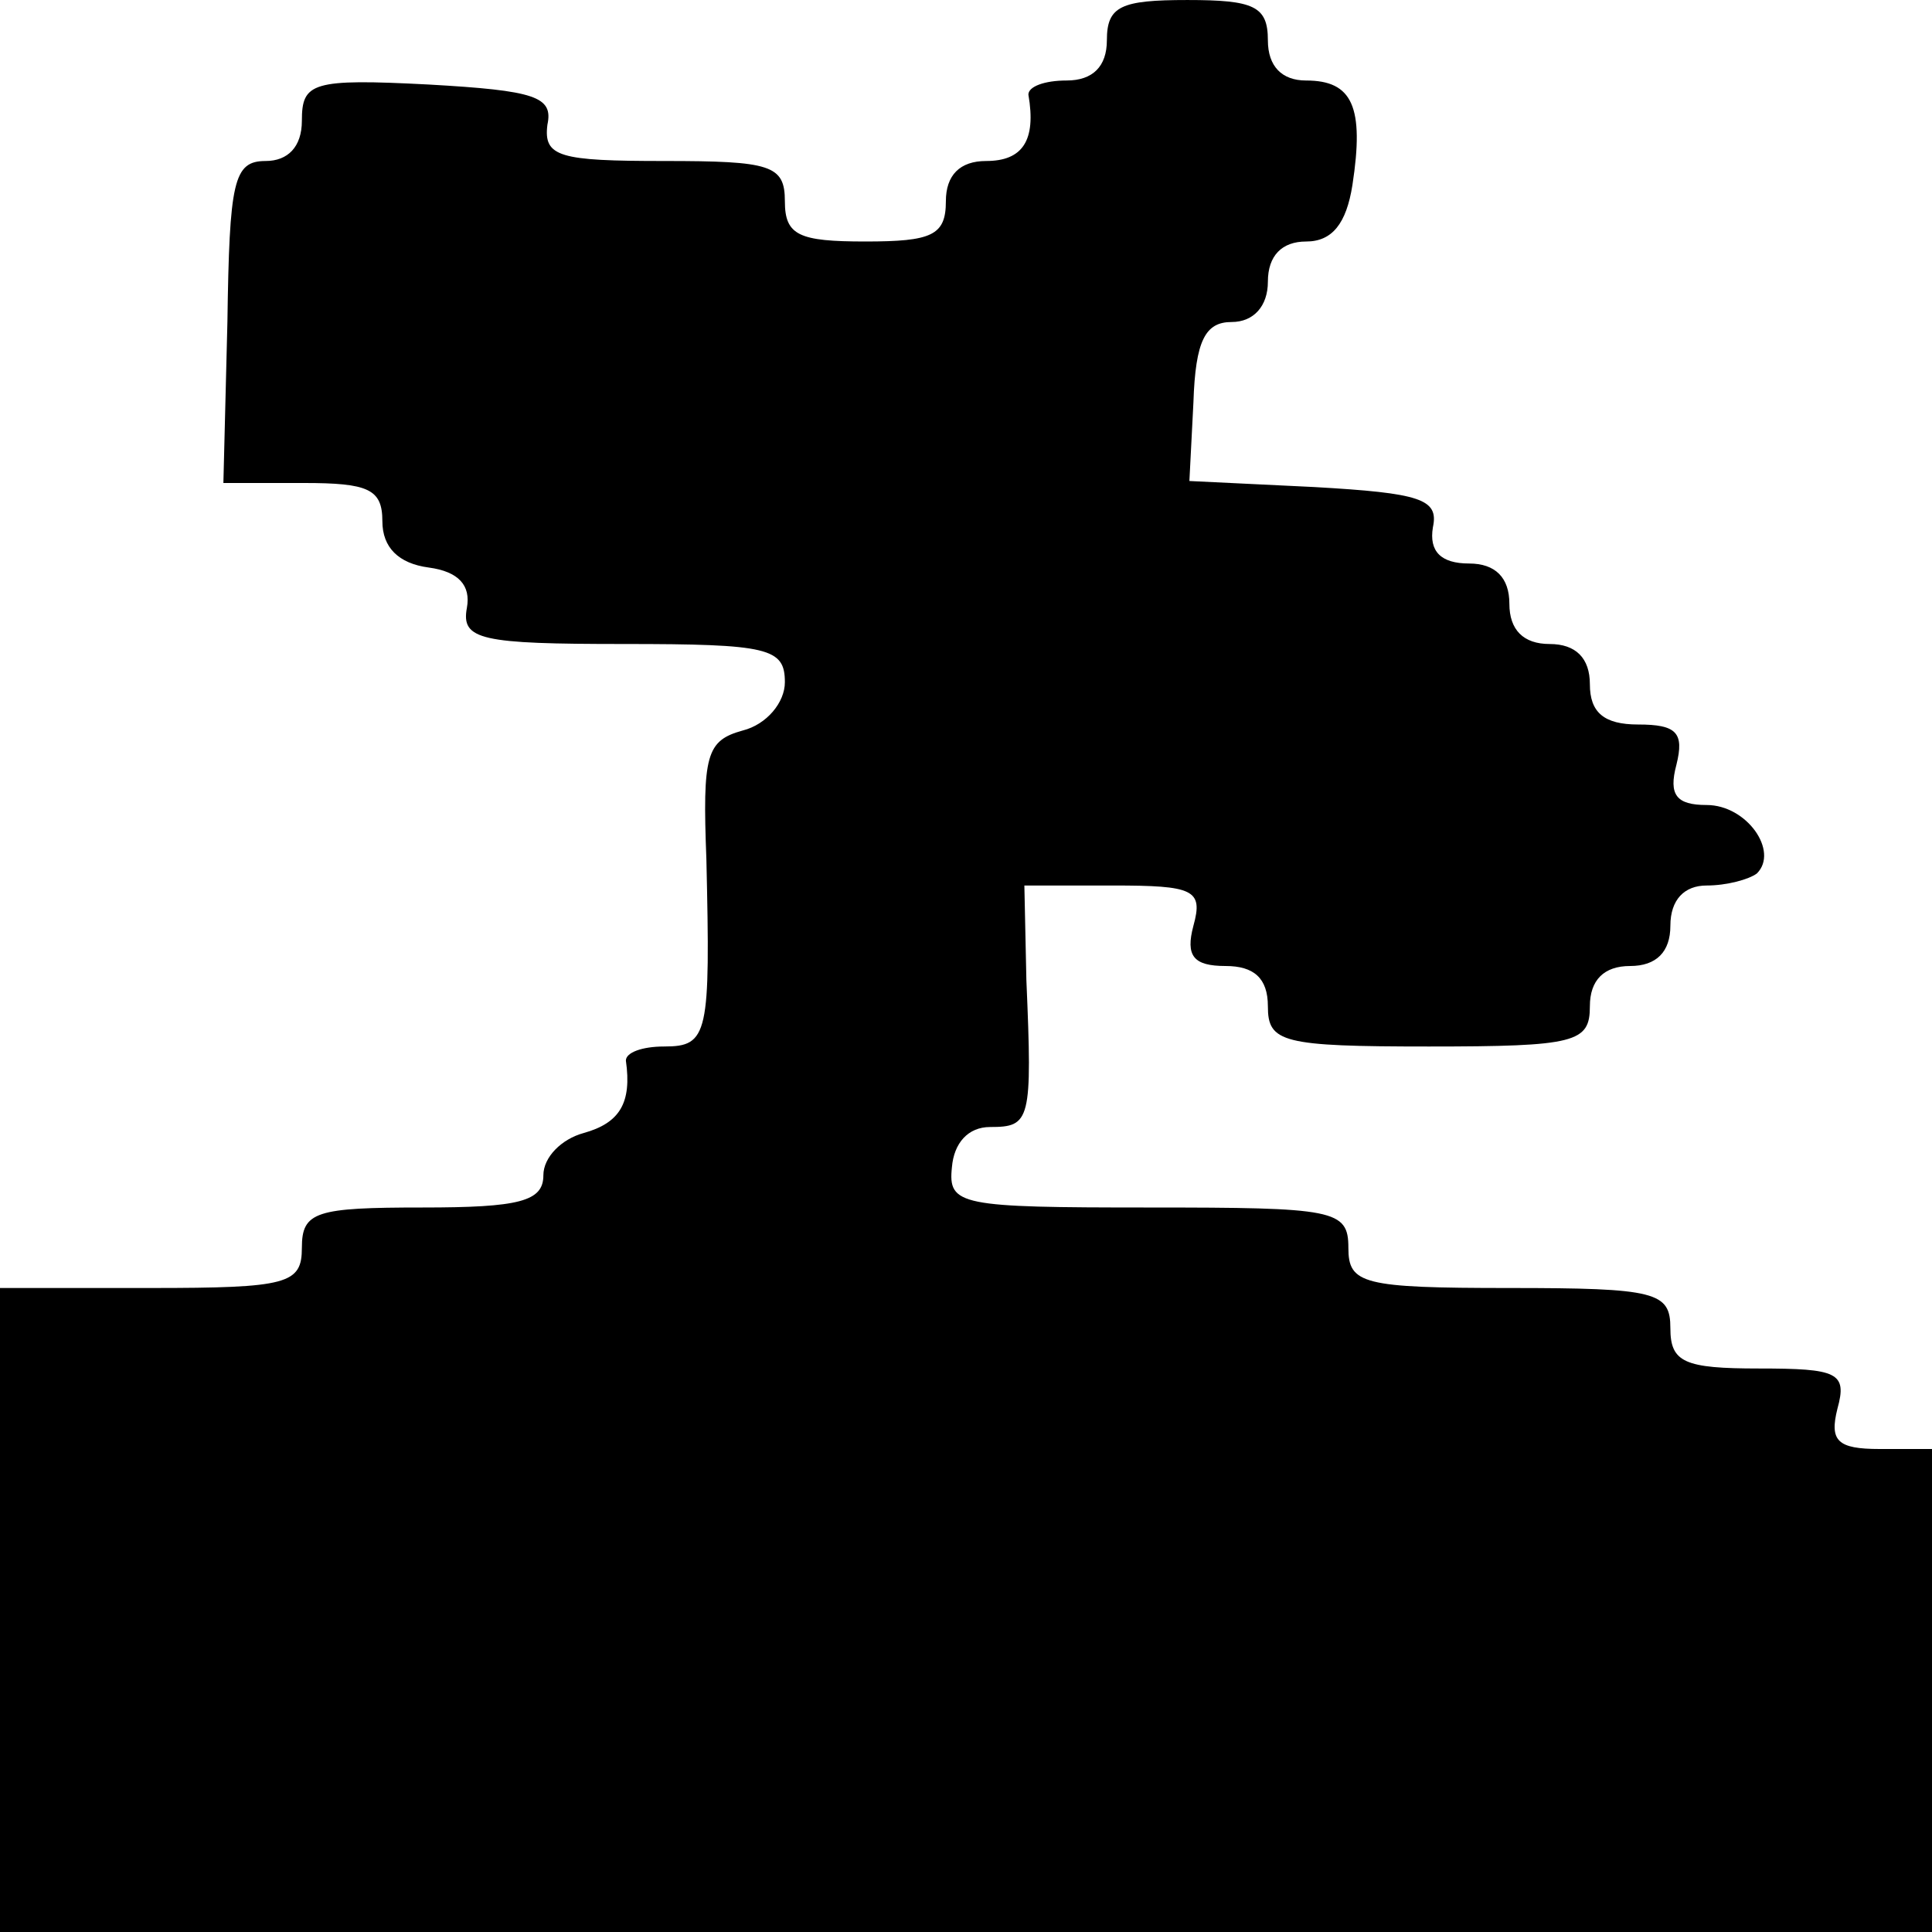 <?xml version="1.0" standalone="no"?>
<!DOCTYPE svg PUBLIC "-//W3C//DTD SVG 20010904//EN"
 "http://www.w3.org/TR/2001/REC-SVG-20010904/DTD/svg10.dtd">
<svg version="1.0" xmlns="http://www.w3.org/2000/svg"
 width="96pt" height="96pt" viewBox="0 0 96 96"
 preserveAspectRatio="xMidYMid meet">
<g transform="translate(0,96) scale(0.1,-0.1)"
fill="#000000" stroke="none">
<path d="M550 940 c0 -13 -7 -20 -20 -20 -11 0 -19 -3 -19 -7 4 -23 -3 -33
-21 -33 -13 0 -20 -7 -20 -20 0 -17 -7 -20 -40 -20 -33 0 -40 3 -40 20 0 18
-7 20 -60 20 -52 0 -60 2 -58 18 3 14 -6 17 -59 20 -58 3 -63 1 -63 -18 0 -13
-7 -20 -18 -20 -16 0 -18 -10 -19 -80 l-2 -80 40 0 c32 0 39 -3 39 -19 0 -13
8 -21 23 -23 15 -2 21 -9 19 -20 -3 -16 7 -18 78 -18 72 0 80 -2 80 -19 0 -10
-9 -21 -21 -24 -18 -5 -20 -12 -18 -64 2 -87 1 -93 -21 -93 -11 0 -19 -3 -19
-7 3 -21 -3 -31 -21 -36 -11 -3 -20 -12 -20 -21 0 -13 -12 -16 -60 -16 -53 0
-60 -2 -60 -20 0 -18 -7 -20 -75 -20 l-75 0 0 -160 0 -160 480 0 480 0 0 120
0 120 -26 0 c-21 0 -25 4 -21 20 5 18 0 20 -39 20 -37 0 -44 3 -44 20 0 18 -7
20 -80 20 -73 0 -80 2 -80 20 0 19 -7 20 -99 20 -94 0 -100 1 -98 20 1 12 8
20 19 20 20 0 21 3 18 73 l-1 47 44 0 c40 0 45 -2 40 -20 -4 -15 0 -20 16 -20
14 0 21 -6 21 -20 0 -18 7 -20 80 -20 73 0 80 2 80 20 0 13 7 20 20 20 13 0
20 7 20 20 0 13 7 20 18 20 10 0 21 3 25 6 11 11 -5 34 -25 34 -15 0 -19 5
-15 20 4 16 0 20 -19 20 -17 0 -24 6 -24 20 0 13 -7 20 -20 20 -13 0 -20 7
-20 20 0 13 -7 20 -20 20 -14 0 -20 6 -18 18 3 14 -6 17 -59 20 l-62 3 2 39
c1 31 6 40 19 40 11 0 18 8 18 20 0 13 7 20 19 20 13 0 20 9 23 28 6 39 0 52
-23 52 -12 0 -19 7 -19 20 0 17 -7 20 -40 20 -33 0 -40 -3 -40 -20z"/>
</g>
</svg>
